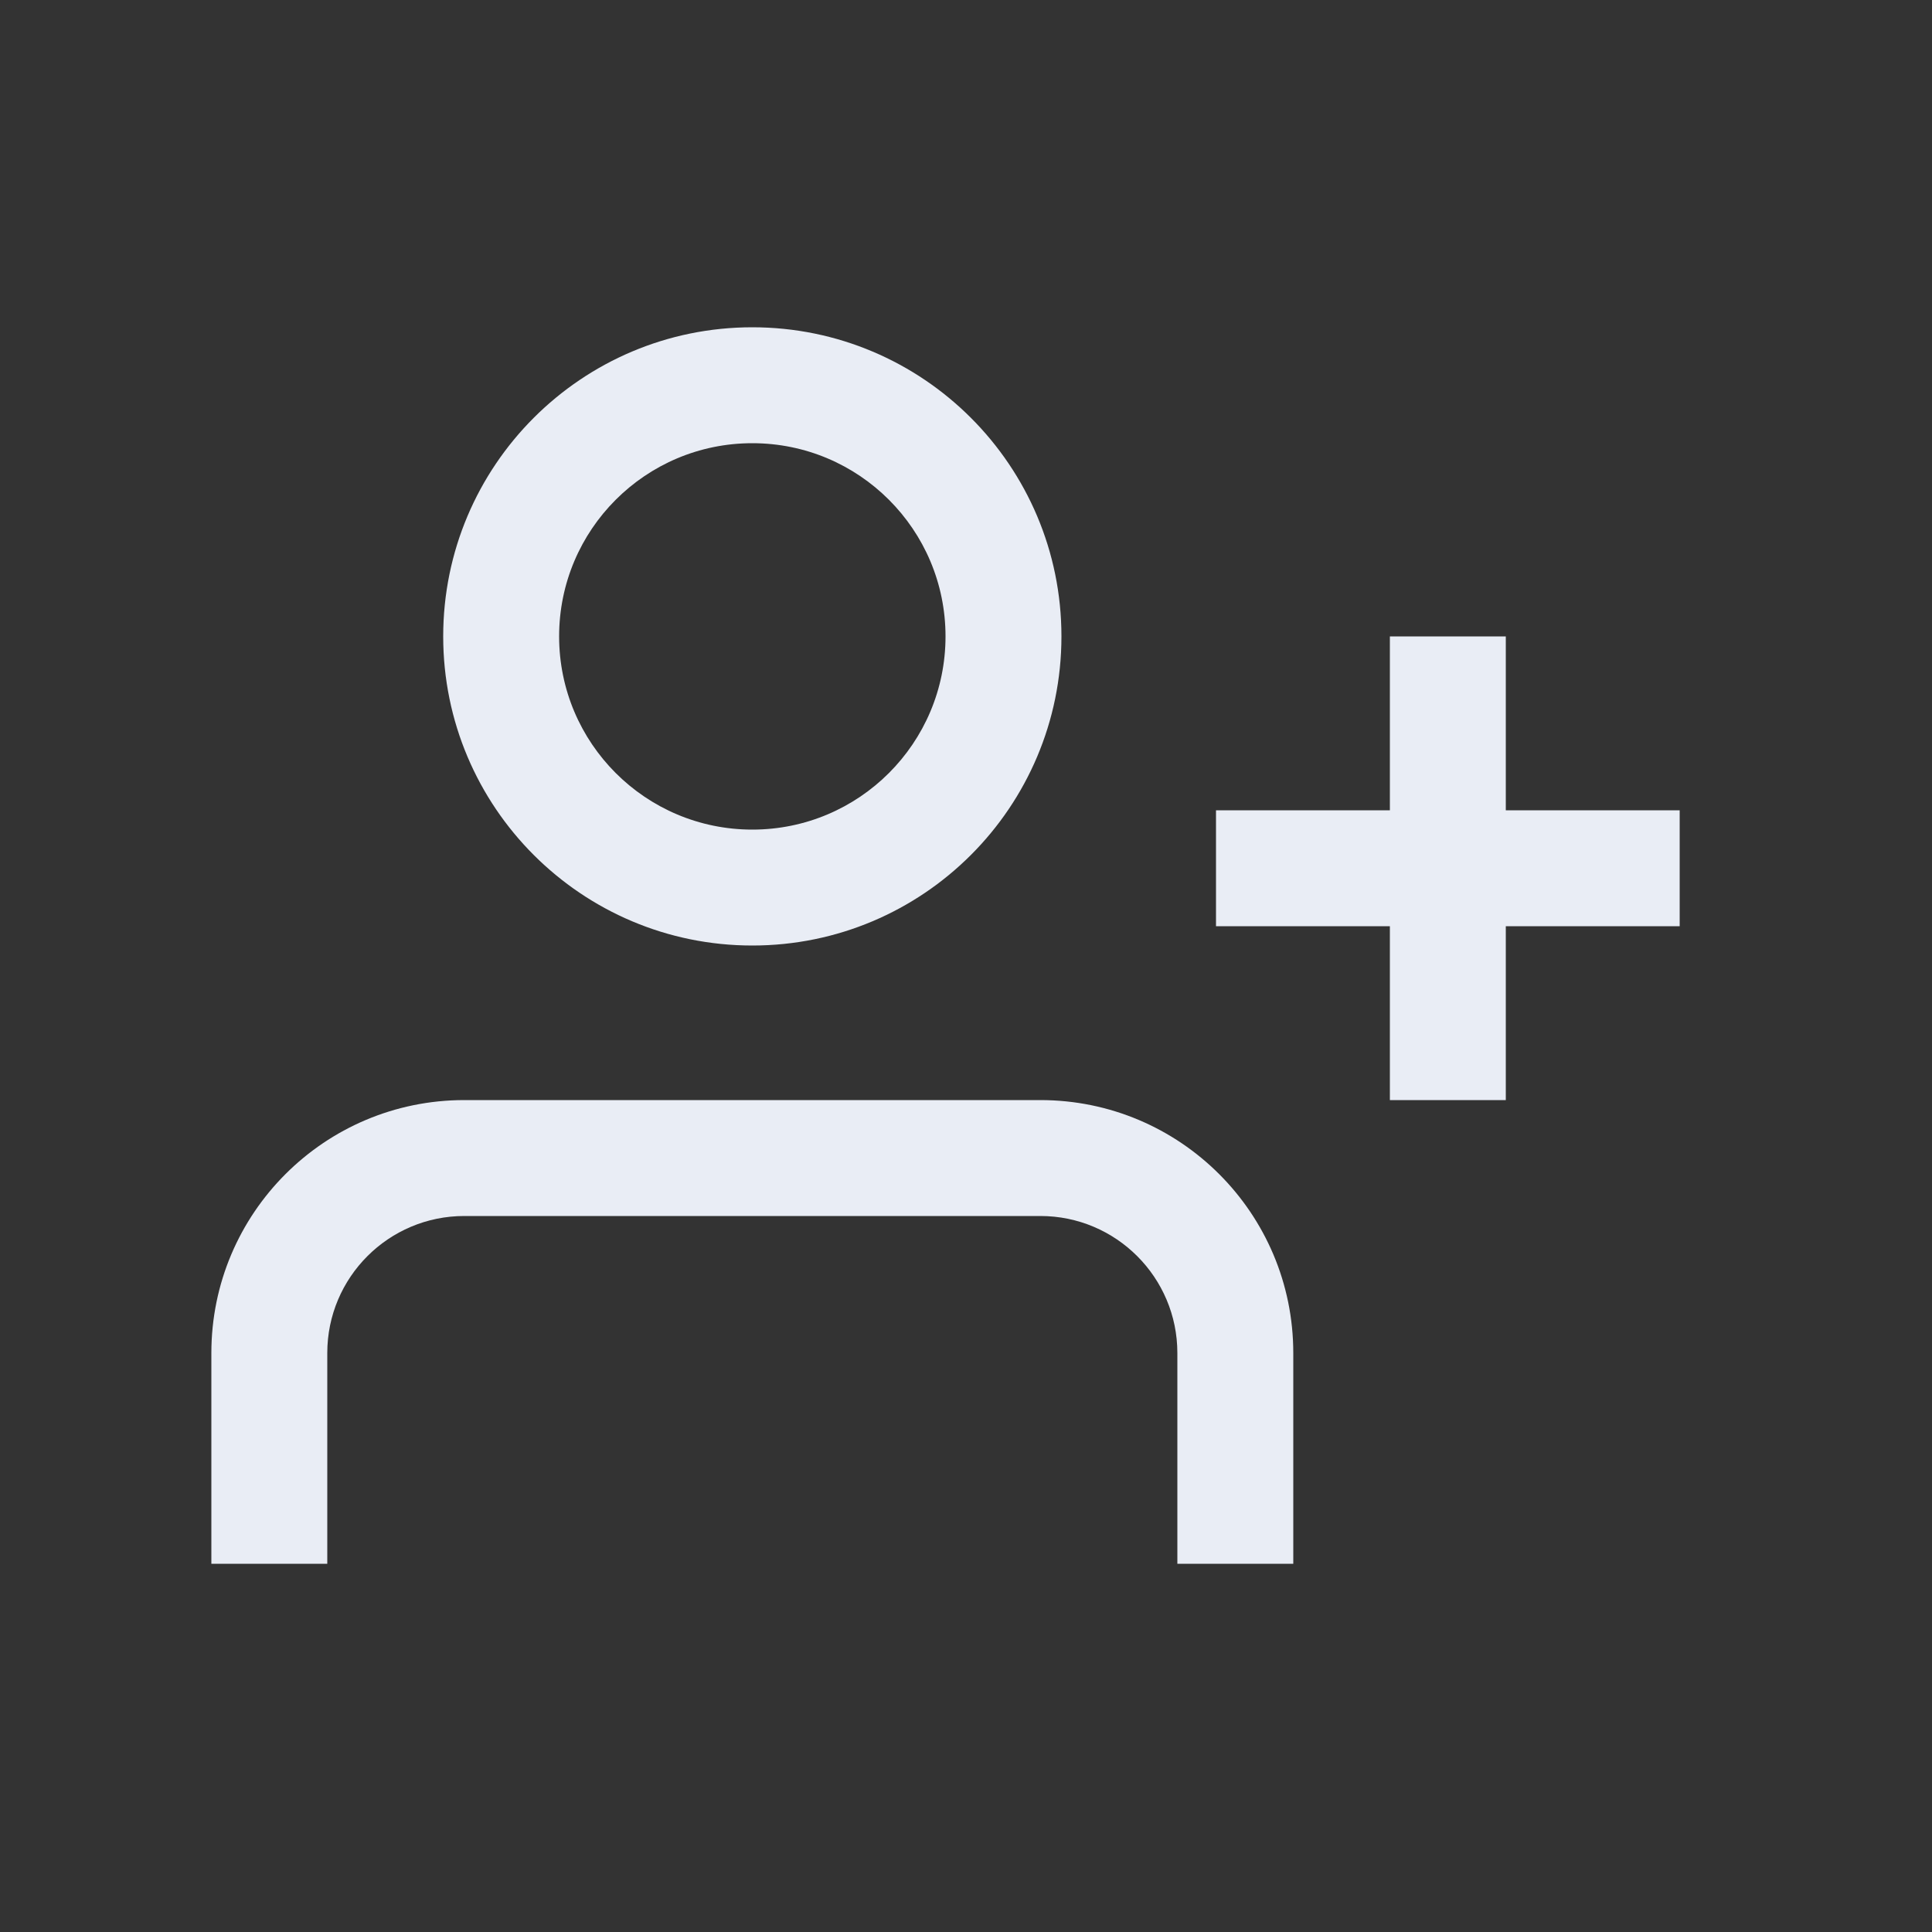 <svg xmlns="http://www.w3.org/2000/svg" width="25" height="25" viewBox="0 0 25 25" fill="none"><rect x="0" y="0" width="25" height="25" fill="#333333" stroke="none"/><path fill-rule="evenodd" clip-rule="evenodd" d="M9.735 10.735C11.116 10.735 12.235 9.616 12.235 8.235C12.235 6.854 11.116 5.735 9.735 5.735C8.354 5.735 7.235 6.854 7.235 8.235C7.235 9.616 8.354 10.735 9.735 10.735ZM9.735 12.235C11.944 12.235 13.735 10.444 13.735 8.235C13.735 6.026 11.944 4.235 9.735 4.235C7.526 4.235 5.735 6.026 5.735 8.235C5.735 10.444 7.526 12.235 9.735 12.235ZM13.462 15.735C14.441 15.735 15.235 16.529 15.235 17.508V20.235H16.735V17.508C16.735 15.7 15.27 14.235 13.462 14.235H6.008C4.2 14.235 2.735 15.7 2.735 17.508V20.235H4.235V17.508C4.235 16.529 5.029 15.735 6.008 15.735H13.462ZM17.985 14.235L17.985 11.985H15.735V10.485H17.985V8.235H19.485V10.485H21.735V11.985H19.485V14.235H17.985Z" fill="#E9EDF5"></path></svg>